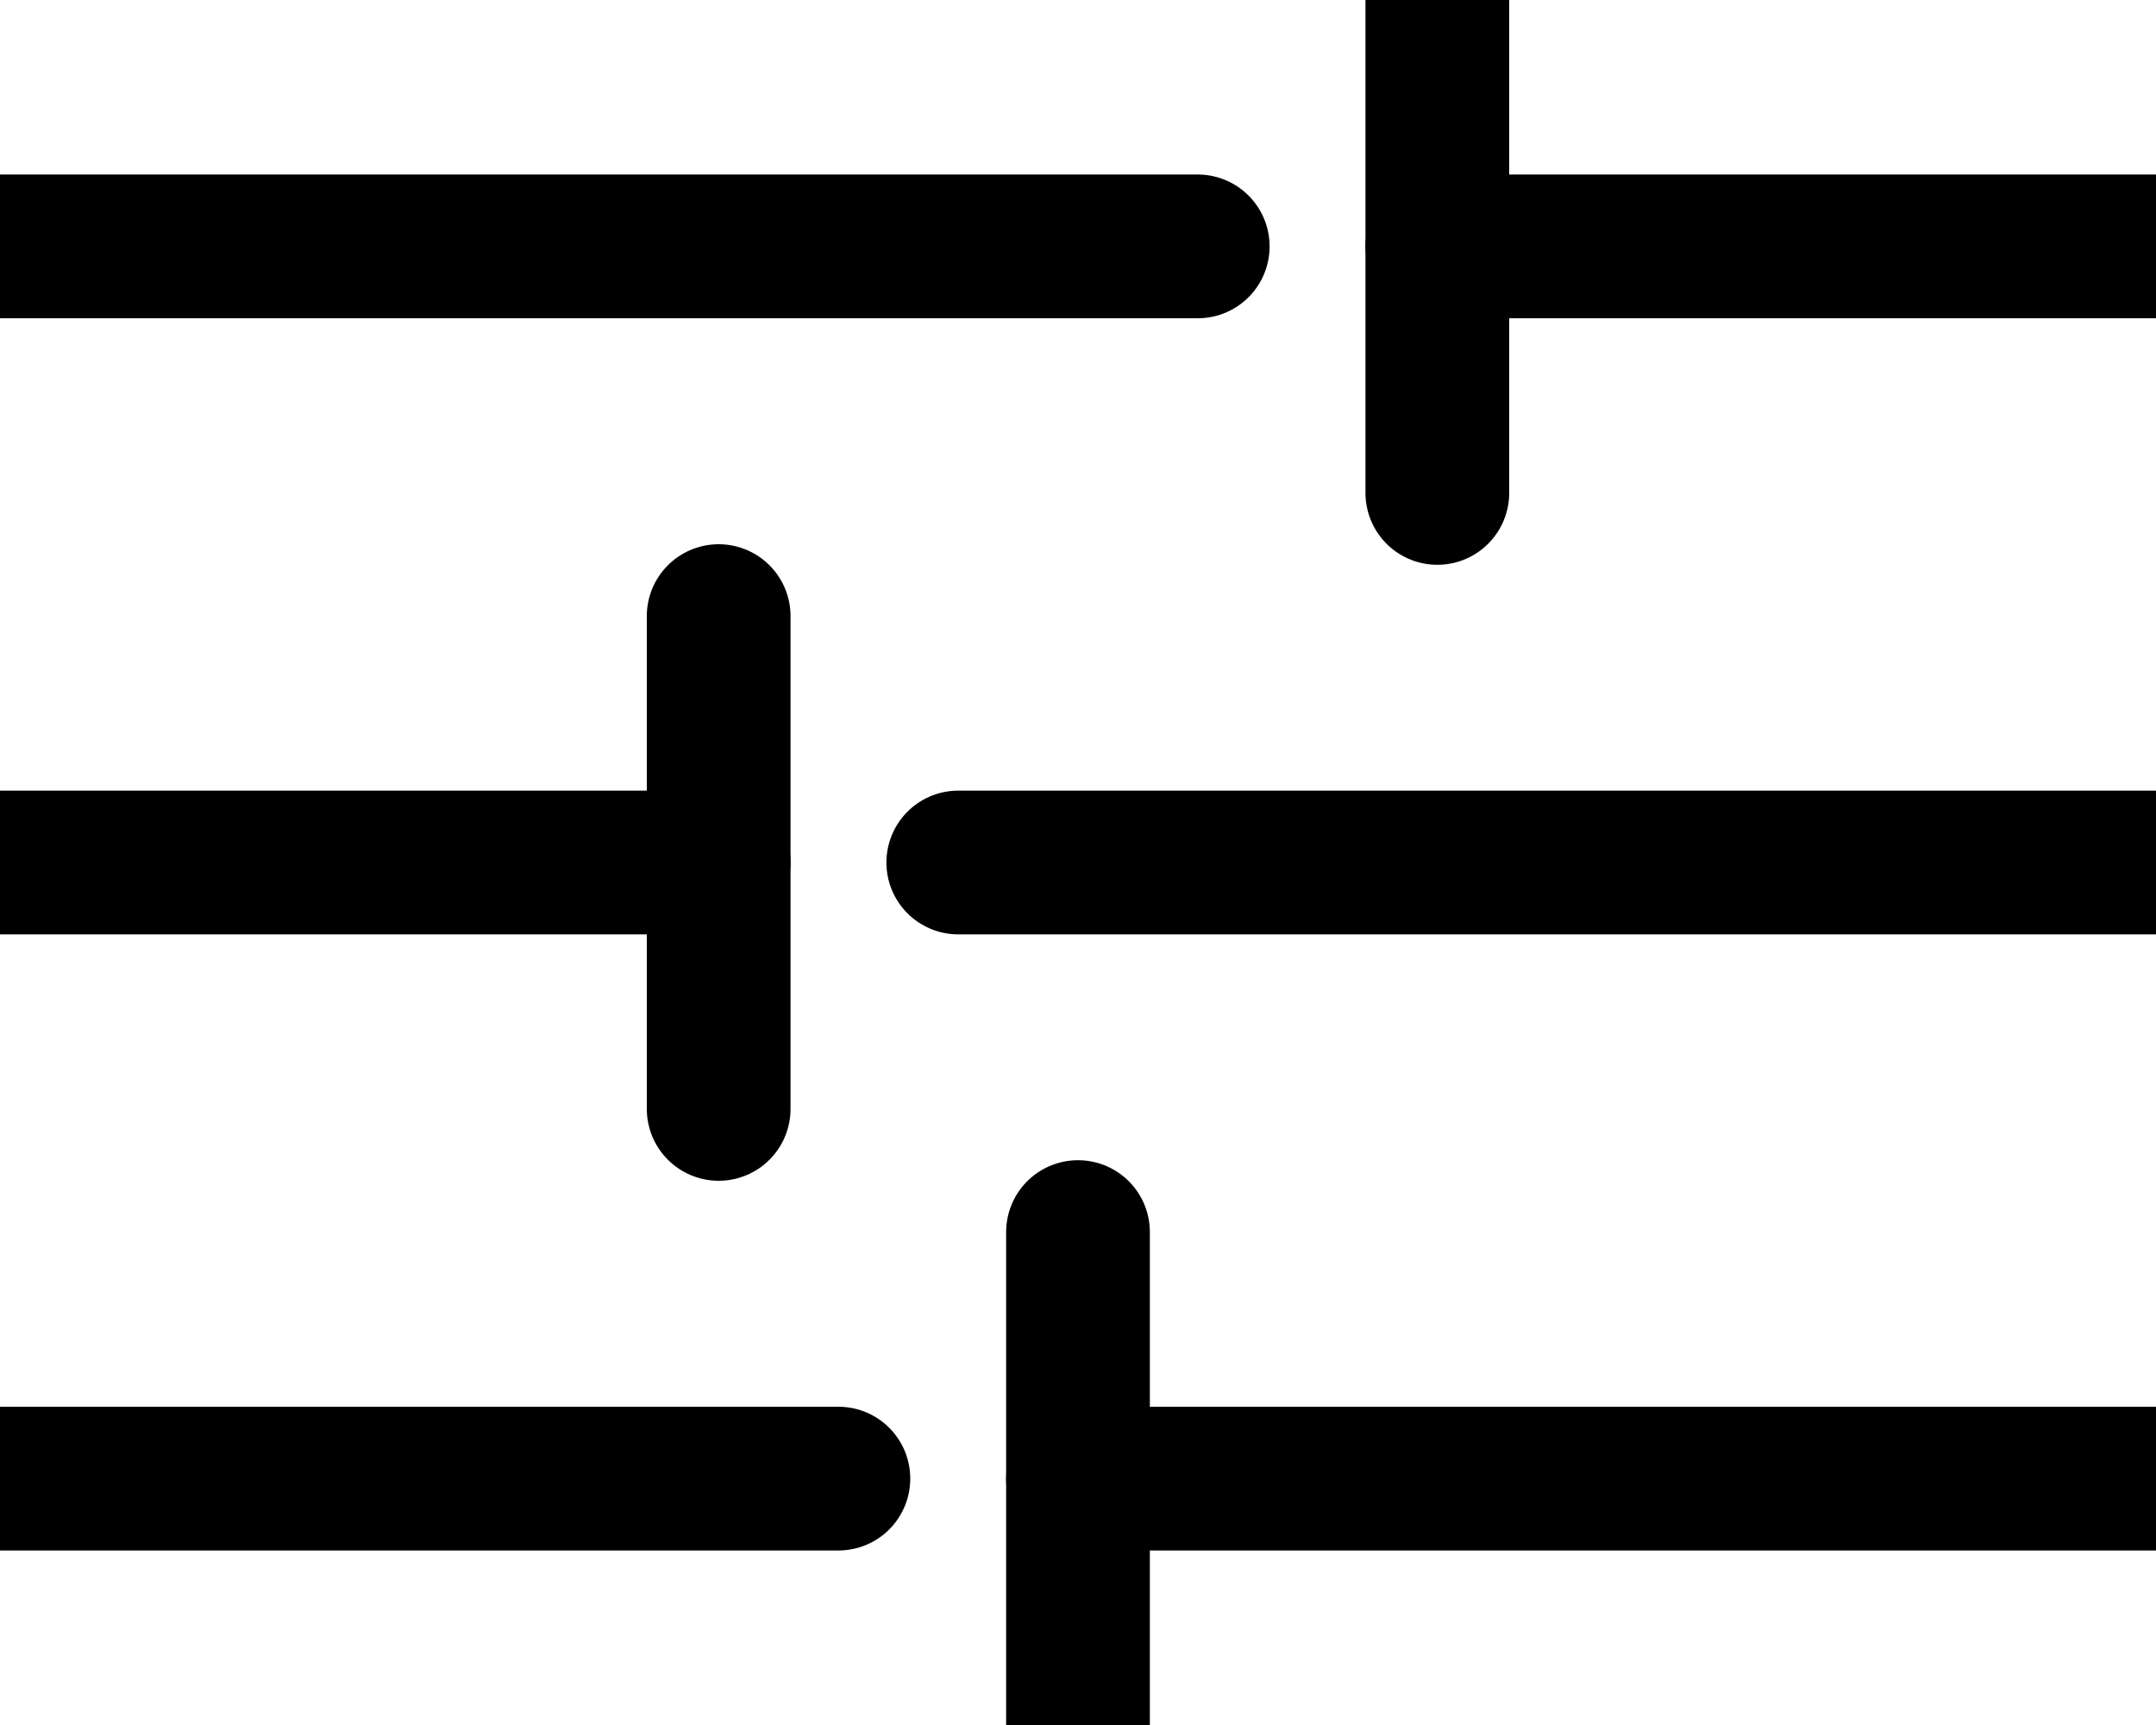 <svg width="15" height="12" viewBox="0 0 15 12" fill="none" xmlns="http://www.w3.org/2000/svg">
<g clip-path="url(#clip0_2143:18385)">
<path d="M0 1.714H8.333" stroke="black" stroke-linecap="round"/>
<path d="M10 1.714H15" stroke="black" stroke-linecap="round"/>
<path d="M10 0V3.429" stroke="black" stroke-linecap="round"/>
<path d="M15 6H6.667" stroke="black" stroke-linecap="round"/>
<path d="M5 6H0" stroke="black" stroke-linecap="round"/>
<path d="M5 4.286V7.714" stroke="black" stroke-linecap="round"/>
<path d="M0 10.286H5.833" stroke="black" stroke-linecap="round"/>
<path d="M7.5 10.286H15" stroke="black" stroke-linecap="round"/>
<path d="M7.5 8.571V12" stroke="black" stroke-linecap="round"/>
</g>
<defs>
<clipPath id="clip0_2143:18385">
<rect width="15" height="12" fill="white"/>
</clipPath>
</defs>
</svg>
